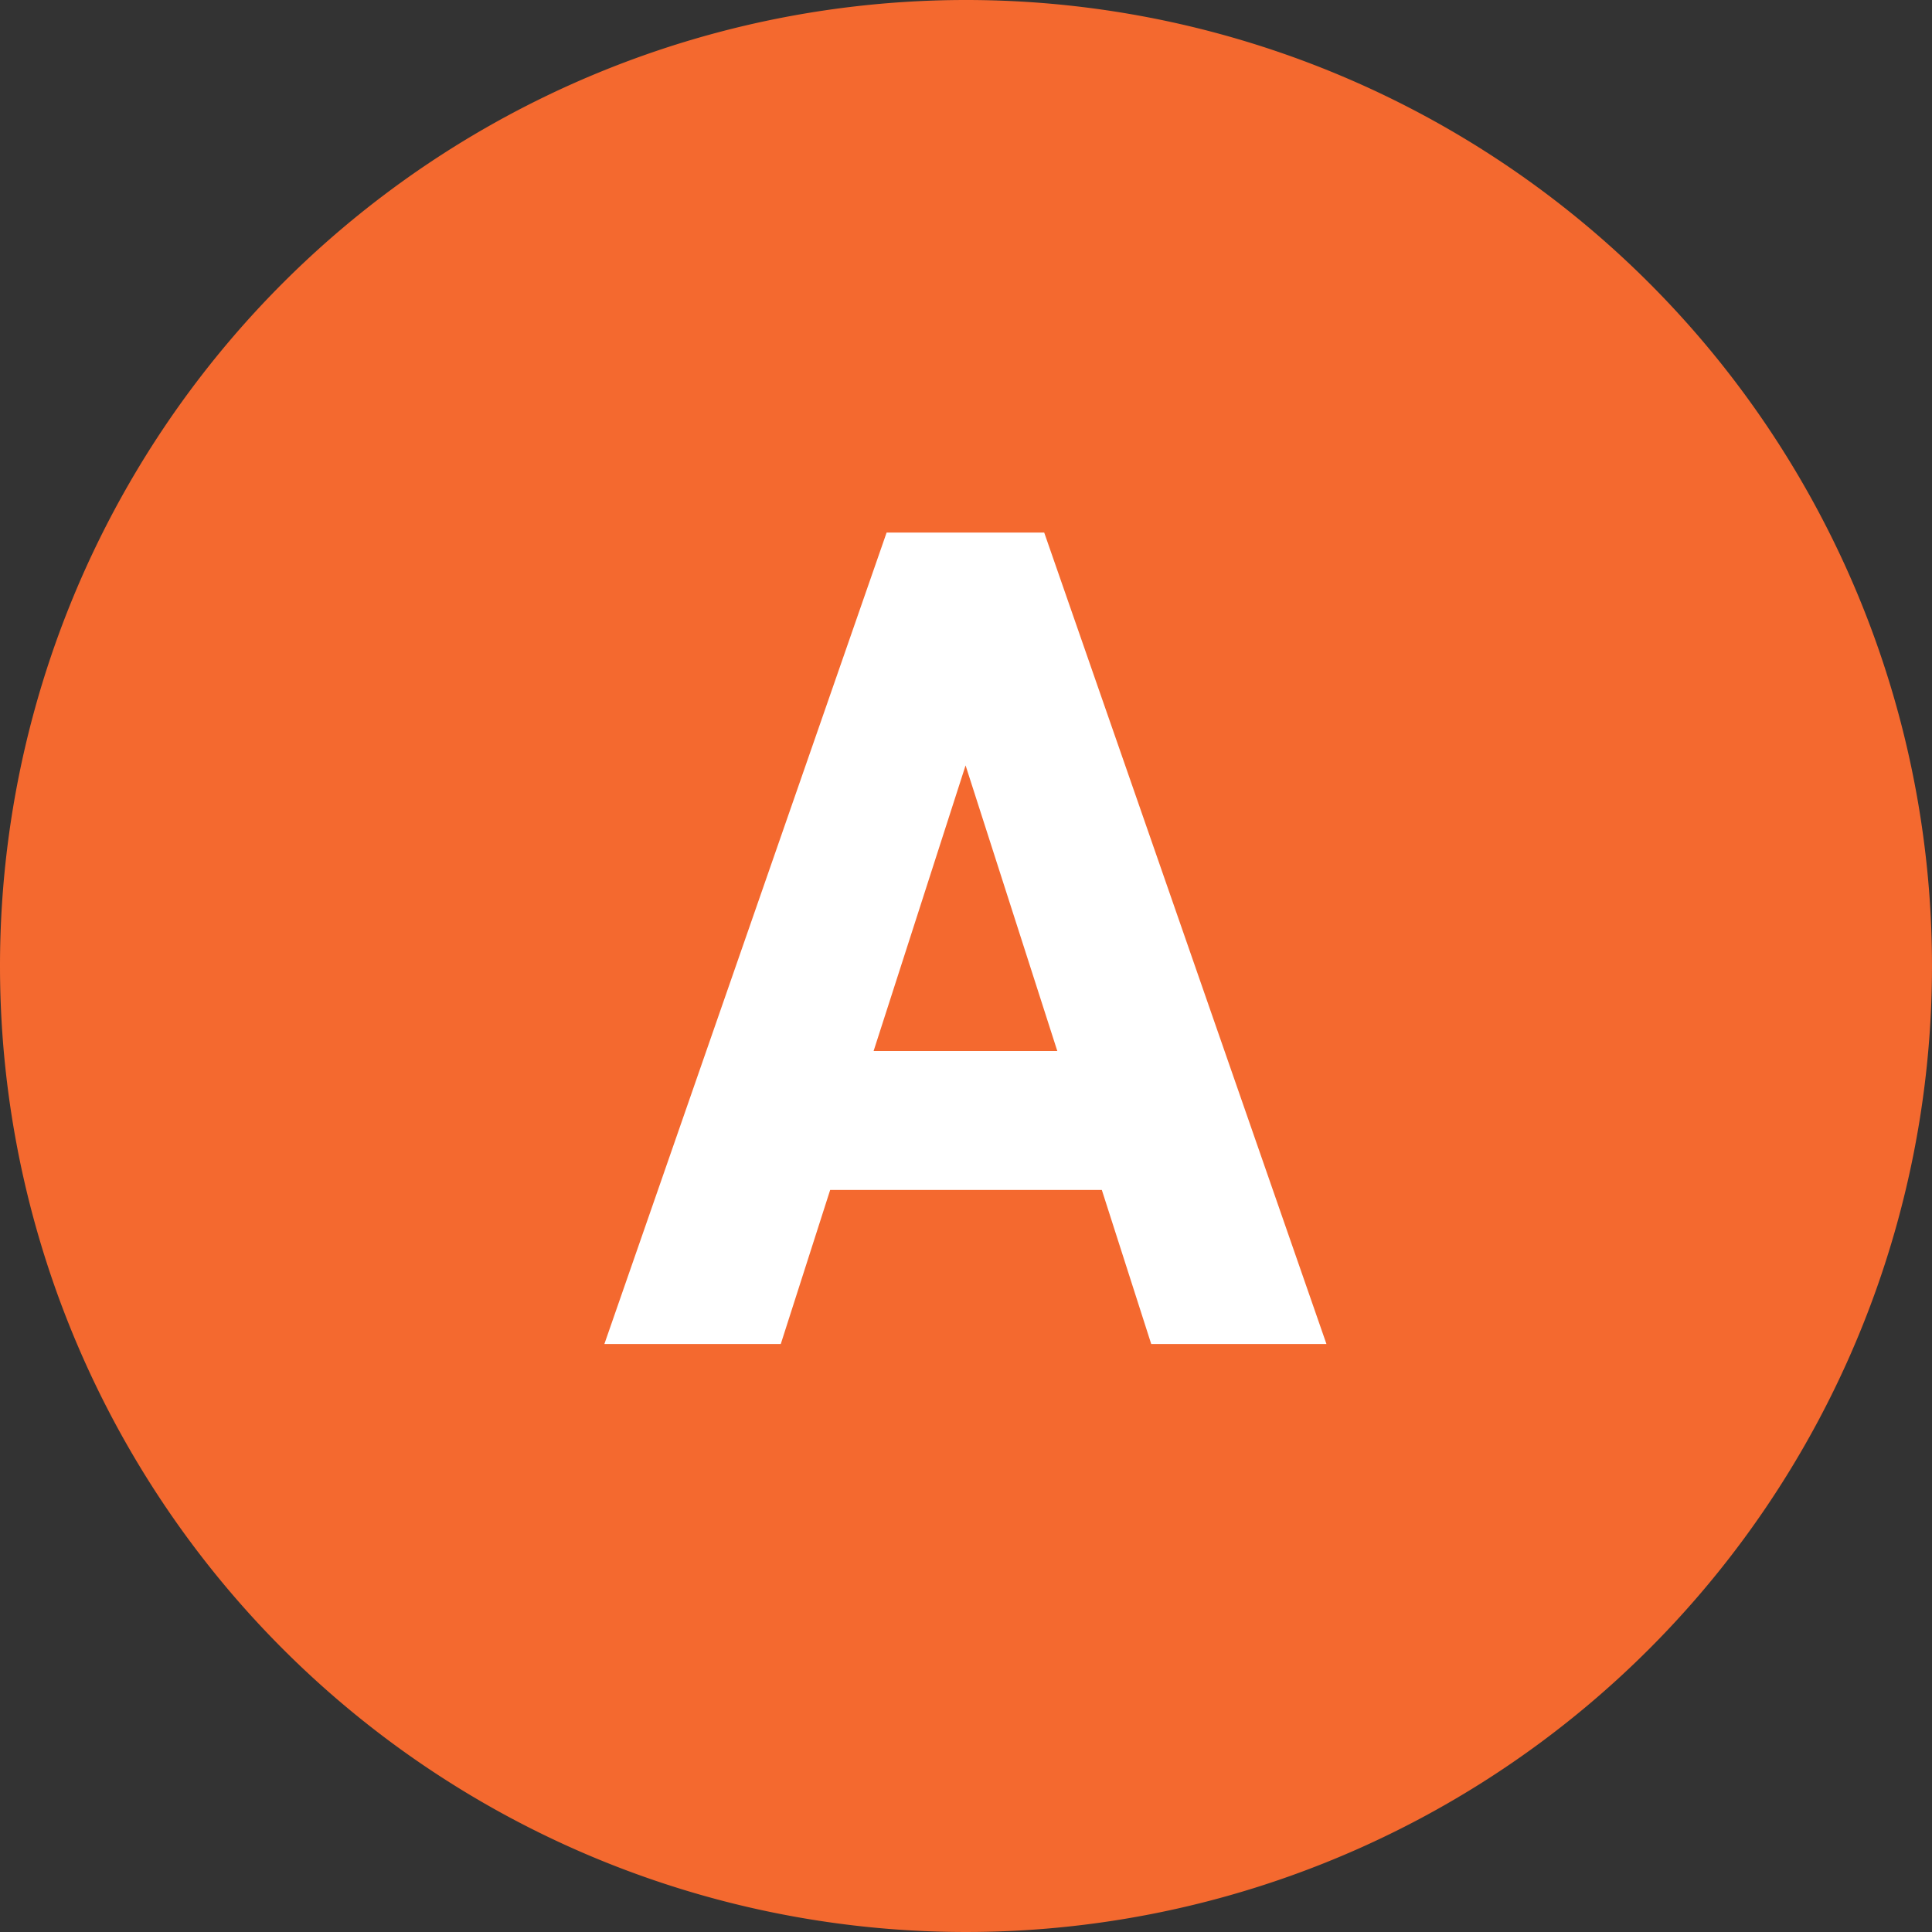 <svg xmlns="http://www.w3.org/2000/svg" width="46" height="46" viewBox="0 0 46 46">
  <rect x="0" y="0" width="46" height="46" fill="#333333" stroke="none"/>
  <g id="グループ_50306" data-name="グループ 50306" transform="translate(-903 -943)">
    <path id="パス_77894" data-name="パス 77894" d="M23,0A23,23,0,1,1,0,23,23,23,0,0,1,23,0Z" transform="translate(903 943)" fill="#f4692f"/>
    <path id="パス_77896" data-name="パス 77896" d="M-4.41,0l1.176-3.668H3.234L4.41,0H8.582L1.862-19.32H-1.89L-8.61,0Zm4.4-13.776,2.184,6.8H-2.2Z" transform="translate(926 975)" fill="#fff"/>
  </g>
</svg>
